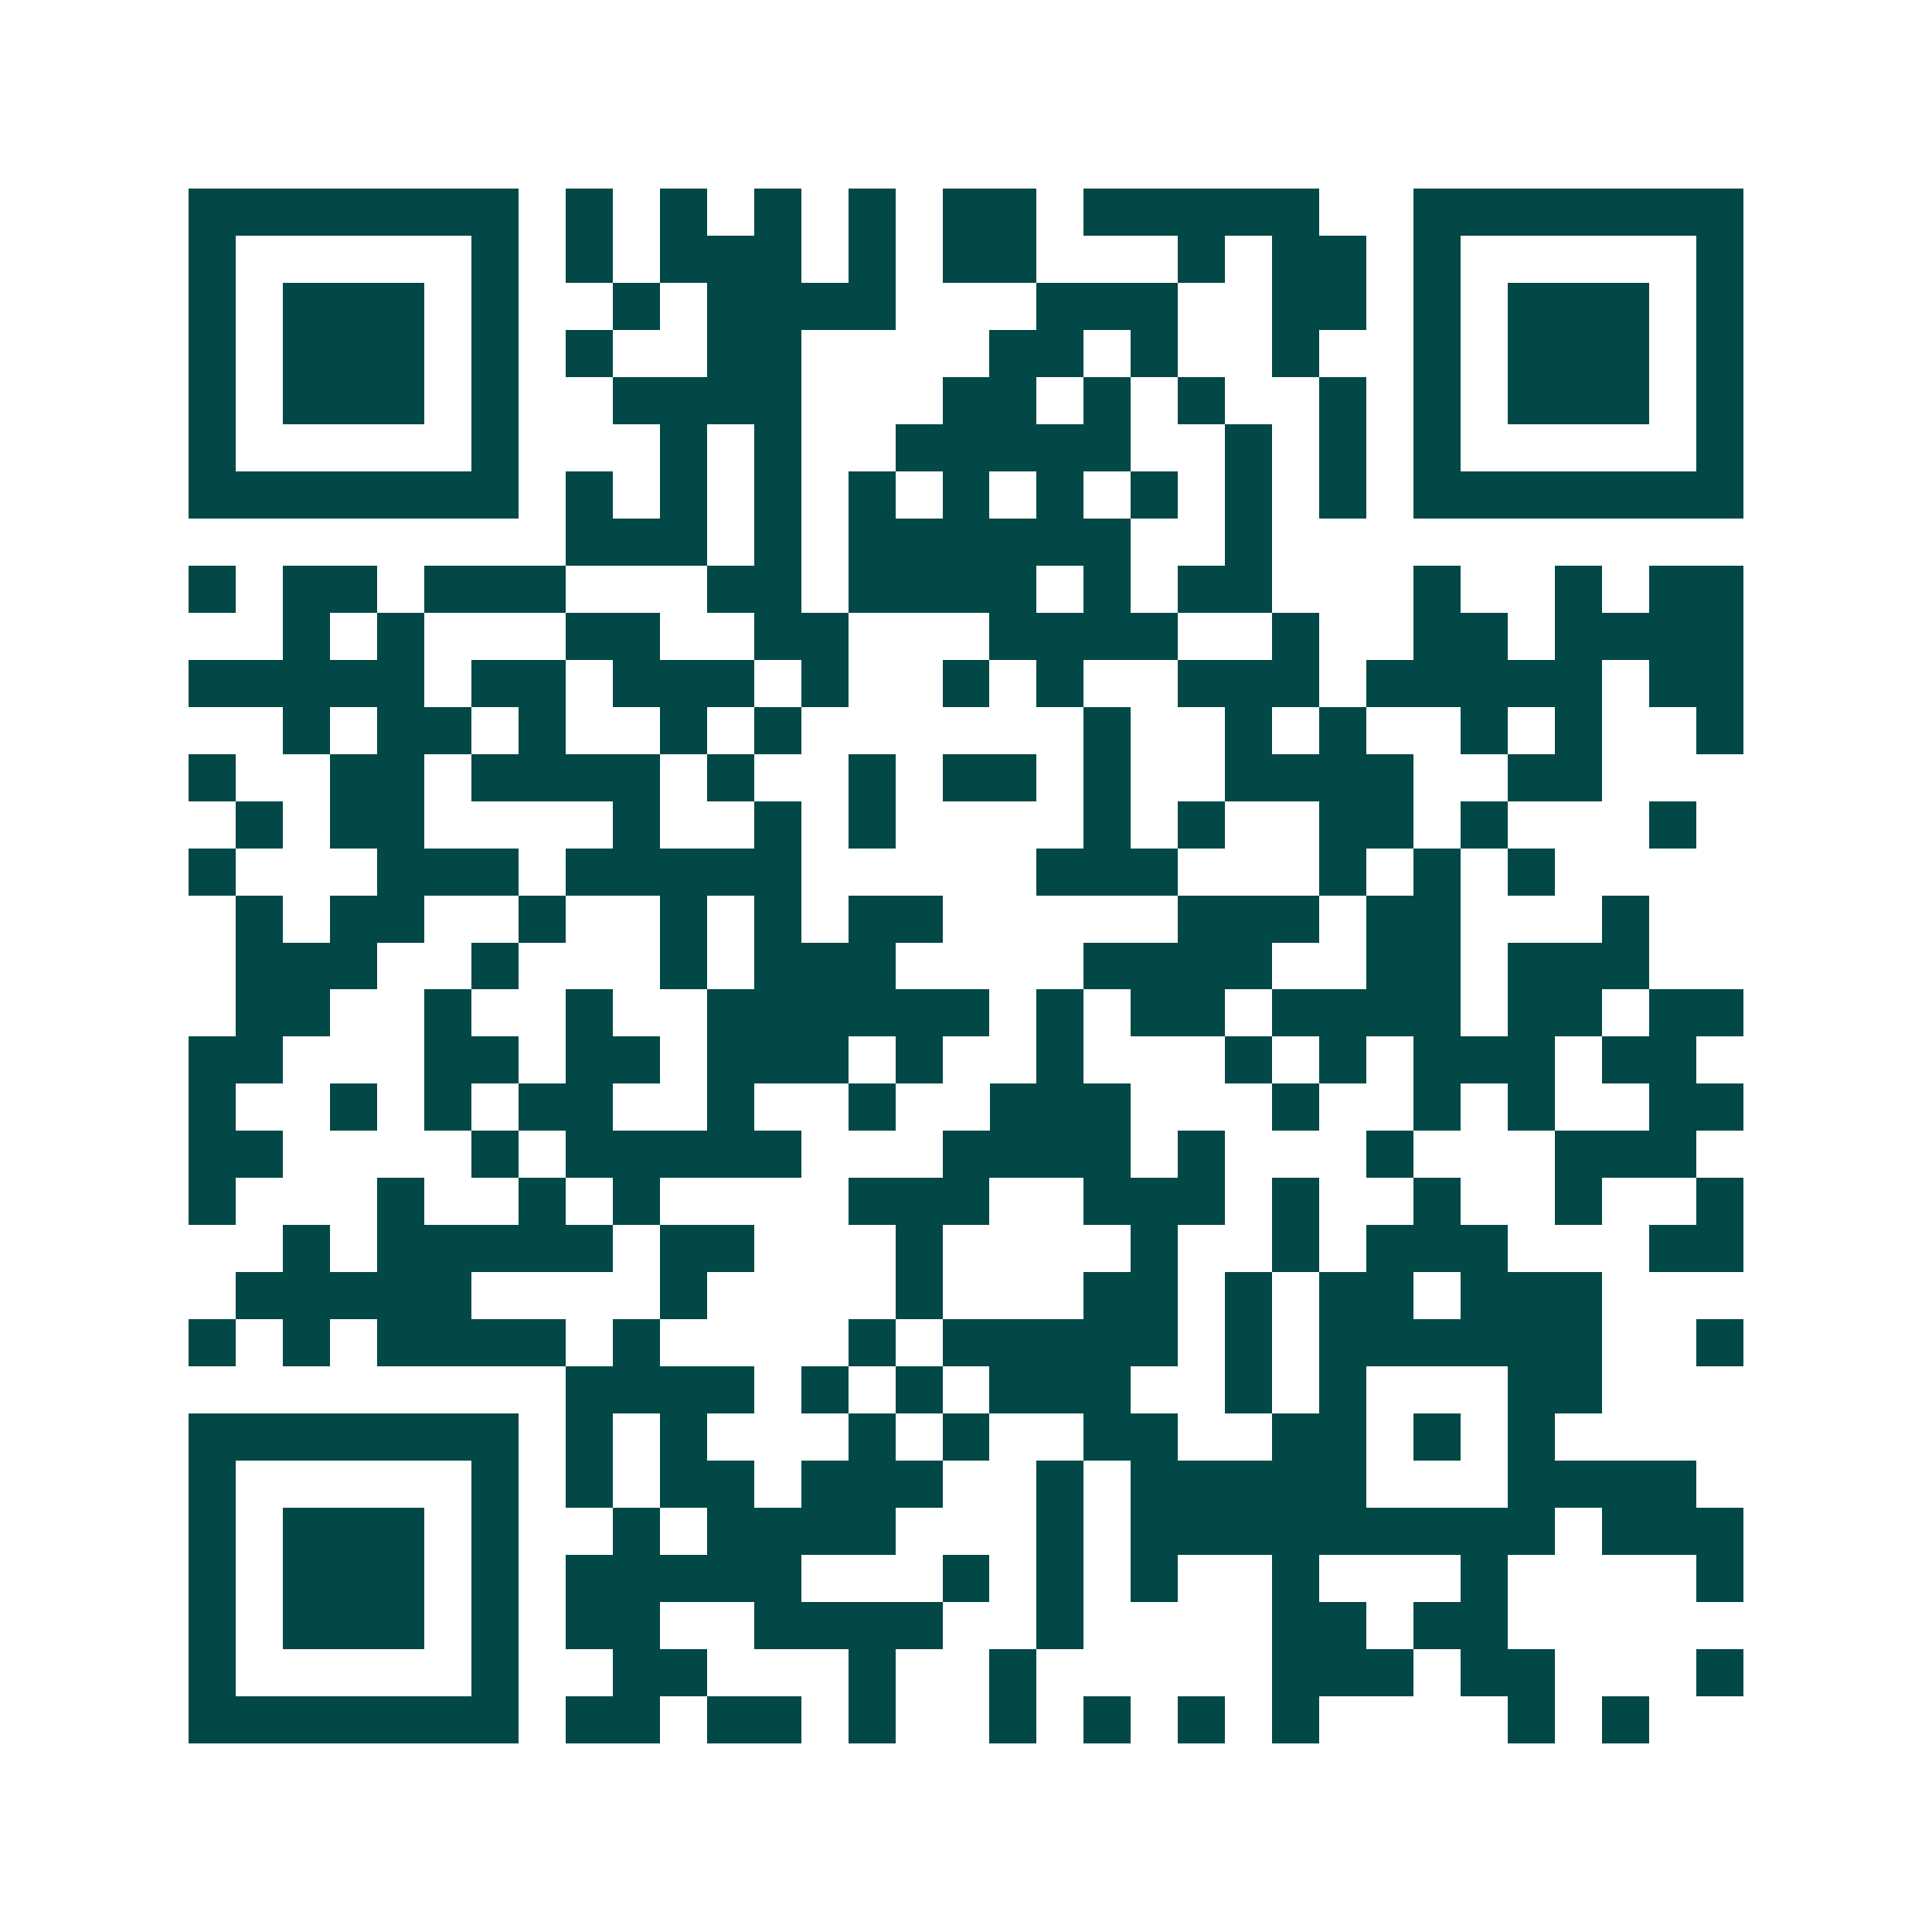 <svg xmlns="http://www.w3.org/2000/svg" width="200" height="200" viewBox="0 0 41 41" shape-rendering="crispEdges"><path fill="#ffffff" d="M0 0h41v41H0z"/><path stroke="#014847" d="M4 4.5h7m1 0h1m1 0h1m1 0h1m1 0h1m1 0h2m1 0h5m2 0h7M4 5.5h1m5 0h1m1 0h1m1 0h3m1 0h1m1 0h2m3 0h1m1 0h2m1 0h1m5 0h1M4 6.5h1m1 0h3m1 0h1m2 0h1m1 0h4m3 0h3m2 0h2m1 0h1m1 0h3m1 0h1M4 7.5h1m1 0h3m1 0h1m1 0h1m2 0h2m4 0h2m1 0h1m2 0h1m2 0h1m1 0h3m1 0h1M4 8.5h1m1 0h3m1 0h1m2 0h4m3 0h2m1 0h1m1 0h1m2 0h1m1 0h1m1 0h3m1 0h1M4 9.5h1m5 0h1m3 0h1m1 0h1m2 0h5m2 0h1m1 0h1m1 0h1m5 0h1M4 10.5h7m1 0h1m1 0h1m1 0h1m1 0h1m1 0h1m1 0h1m1 0h1m1 0h1m1 0h1m1 0h7M12 11.5h3m1 0h1m1 0h6m2 0h1M4 12.5h1m1 0h2m1 0h3m3 0h2m1 0h4m1 0h1m1 0h2m3 0h1m2 0h1m1 0h2M6 13.5h1m1 0h1m3 0h2m2 0h2m3 0h4m2 0h1m2 0h2m1 0h4M4 14.5h5m1 0h2m1 0h3m1 0h1m2 0h1m1 0h1m2 0h3m1 0h5m1 0h2M6 15.5h1m1 0h2m1 0h1m2 0h1m1 0h1m6 0h1m2 0h1m1 0h1m2 0h1m1 0h1m2 0h1M4 16.5h1m2 0h2m1 0h4m1 0h1m2 0h1m1 0h2m1 0h1m2 0h4m2 0h2M5 17.5h1m1 0h2m4 0h1m2 0h1m1 0h1m4 0h1m1 0h1m2 0h2m1 0h1m3 0h1M4 18.5h1m3 0h3m1 0h5m5 0h3m3 0h1m1 0h1m1 0h1M5 19.5h1m1 0h2m2 0h1m2 0h1m1 0h1m1 0h2m5 0h3m1 0h2m3 0h1M5 20.5h3m2 0h1m3 0h1m1 0h3m4 0h4m2 0h2m1 0h3M5 21.5h2m2 0h1m2 0h1m2 0h6m1 0h1m1 0h2m1 0h4m1 0h2m1 0h2M4 22.5h2m3 0h2m1 0h2m1 0h3m1 0h1m2 0h1m3 0h1m1 0h1m1 0h3m1 0h2M4 23.5h1m2 0h1m1 0h1m1 0h2m2 0h1m2 0h1m2 0h3m3 0h1m2 0h1m1 0h1m2 0h2M4 24.5h2m4 0h1m1 0h5m3 0h4m1 0h1m3 0h1m3 0h3M4 25.5h1m3 0h1m2 0h1m1 0h1m4 0h3m2 0h3m1 0h1m2 0h1m2 0h1m2 0h1M6 26.5h1m1 0h5m1 0h2m3 0h1m4 0h1m2 0h1m1 0h3m3 0h2M5 27.5h5m4 0h1m4 0h1m3 0h2m1 0h1m1 0h2m1 0h3M4 28.5h1m1 0h1m1 0h4m1 0h1m4 0h1m1 0h5m1 0h1m1 0h6m2 0h1M12 29.5h4m1 0h1m1 0h1m1 0h3m2 0h1m1 0h1m3 0h2M4 30.5h7m1 0h1m1 0h1m3 0h1m1 0h1m2 0h2m2 0h2m1 0h1m1 0h1M4 31.5h1m5 0h1m1 0h1m1 0h2m1 0h3m2 0h1m1 0h5m3 0h4M4 32.5h1m1 0h3m1 0h1m2 0h1m1 0h4m3 0h1m1 0h9m1 0h3M4 33.5h1m1 0h3m1 0h1m1 0h5m3 0h1m1 0h1m1 0h1m2 0h1m3 0h1m4 0h1M4 34.5h1m1 0h3m1 0h1m1 0h2m2 0h4m2 0h1m4 0h2m1 0h2M4 35.5h1m5 0h1m2 0h2m3 0h1m2 0h1m5 0h3m1 0h2m3 0h1M4 36.5h7m1 0h2m1 0h2m1 0h1m2 0h1m1 0h1m1 0h1m1 0h1m4 0h1m1 0h1"/></svg>
